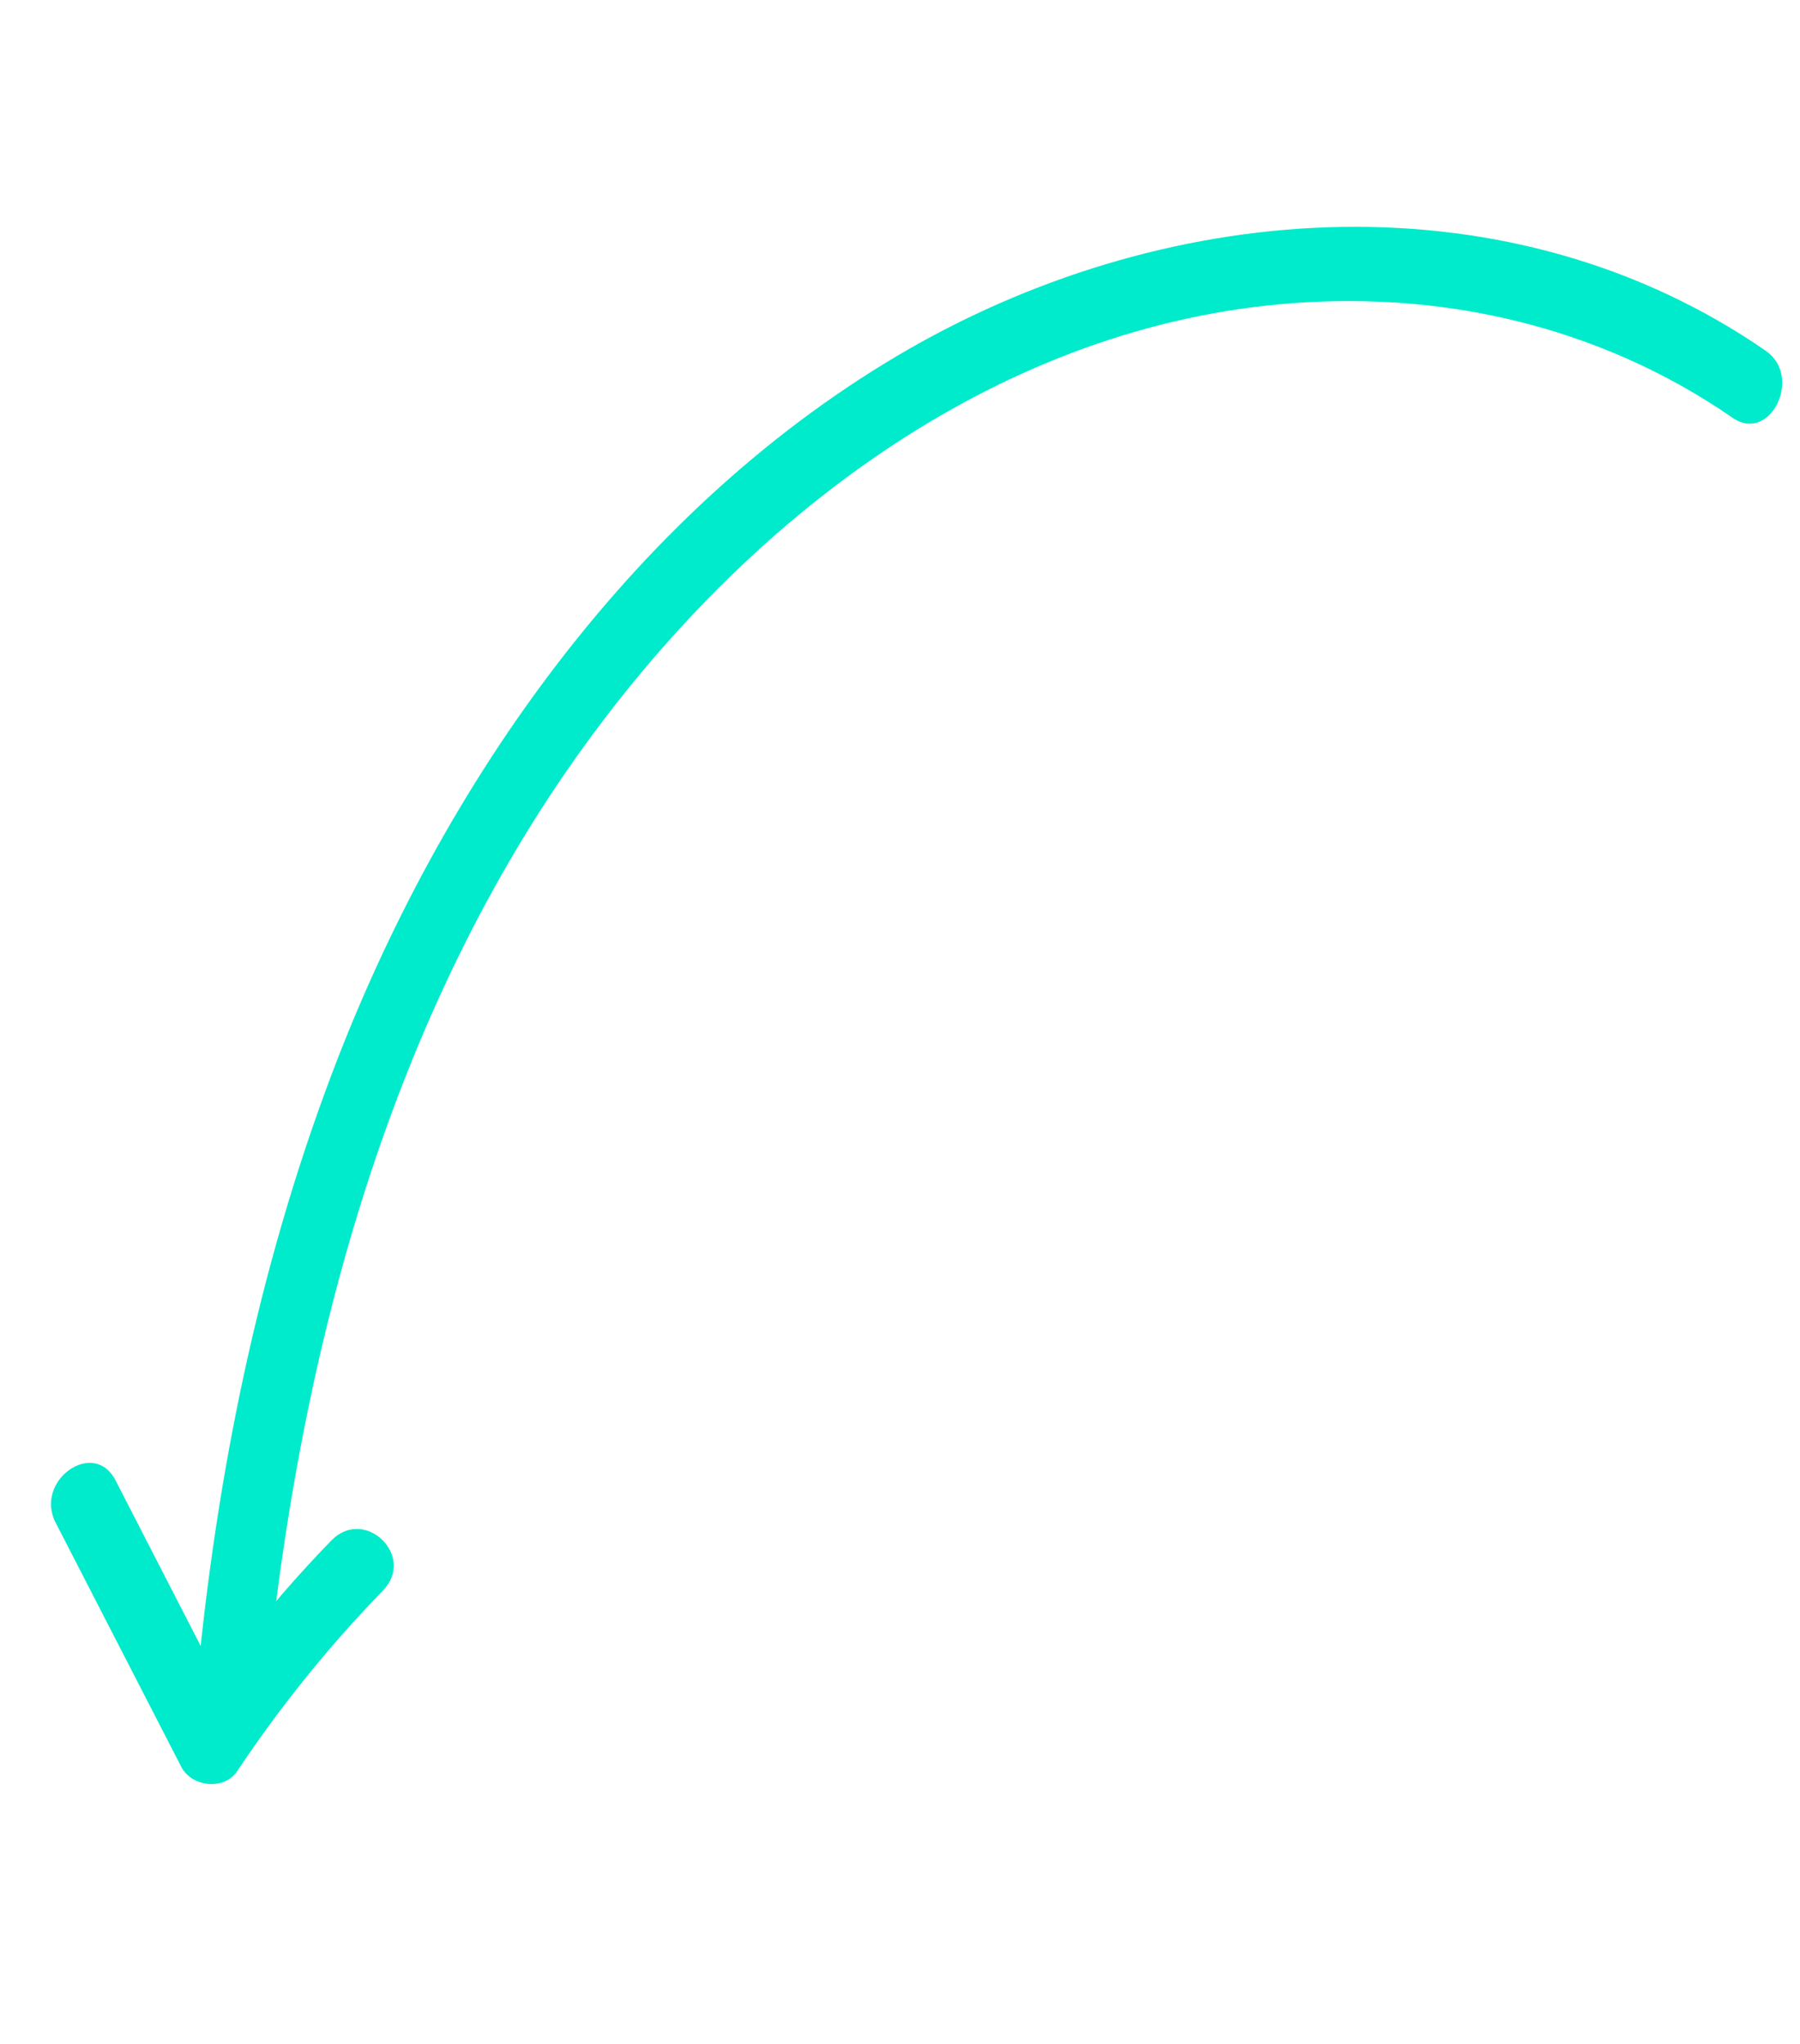 <?xml version="1.0" encoding="UTF-8"?>
<svg width="272.871px" height="309.856px" viewBox="0 0 272.871 309.856" version="1.1" xmlns="http://www.w3.org/2000/svg" xmlns:xlink="http://www.w3.org/1999/xlink">
    <title>Icon-29</title>
    <defs>
        <filter color-interpolation-filters="auto" id="filter-1">
            <feColorMatrix in="SourceGraphic" type="matrix" values="0 0 0 0 0.576 0 0 0 0 0.396 0 0 0 0 1 0 0 0 1 0"></feColorMatrix>
        </filter>
    </defs>
    <g id="Icon-29" stroke="none" stroke-width="1" fill="none" fill-rule="evenodd">
        <g filter="url(#filter-1)" id="Unbenannt-1-15-Copy-3">
            <g transform="translate(136.436, 154.928) rotate(12) translate(-136.436, -154.928) translate(25.612, 20.095)">
                <path d="M218.079,8.031 C174.893,-9.956 125.661,3.702 90.944,34.757 C55.877,66.199 35.315,113.298 28.121,161.023 C23.445,192.021 23.796,223.519 27.356,254.597 C28.174,261.756 38.811,261.846 37.982,254.597 C32.265,204.679 34.518,152.046 54.485,105.742 C72.114,64.835 102.91,29.507 144.14,16.554 C167.519,9.202 192.438,9.497 215.253,19.008 C221.628,21.667 224.391,10.679 218.079,8.043 L218.079,8.031 Z" id="Path" fill="#00EBCB" fill-rule="nonzero"></path>
                <path d="M42.86,229.63 C36.639,239.51 31.31,250.015 26.945,261 L35.313,259.846 L8.942,227.529 C4.391,221.954 -3.124,230.137 1.395,235.689 L27.777,268.006 C29.909,270.556 34.812,270.164 36.144,266.852 C40.511,255.859 45.844,245.346 52.069,235.458 C55.938,229.306 46.74,223.524 42.86,229.63 L42.86,229.63 Z" id="Path" fill="#00EBCB" fill-rule="nonzero"></path>
            </g>
        </g>
    </g>
</svg>